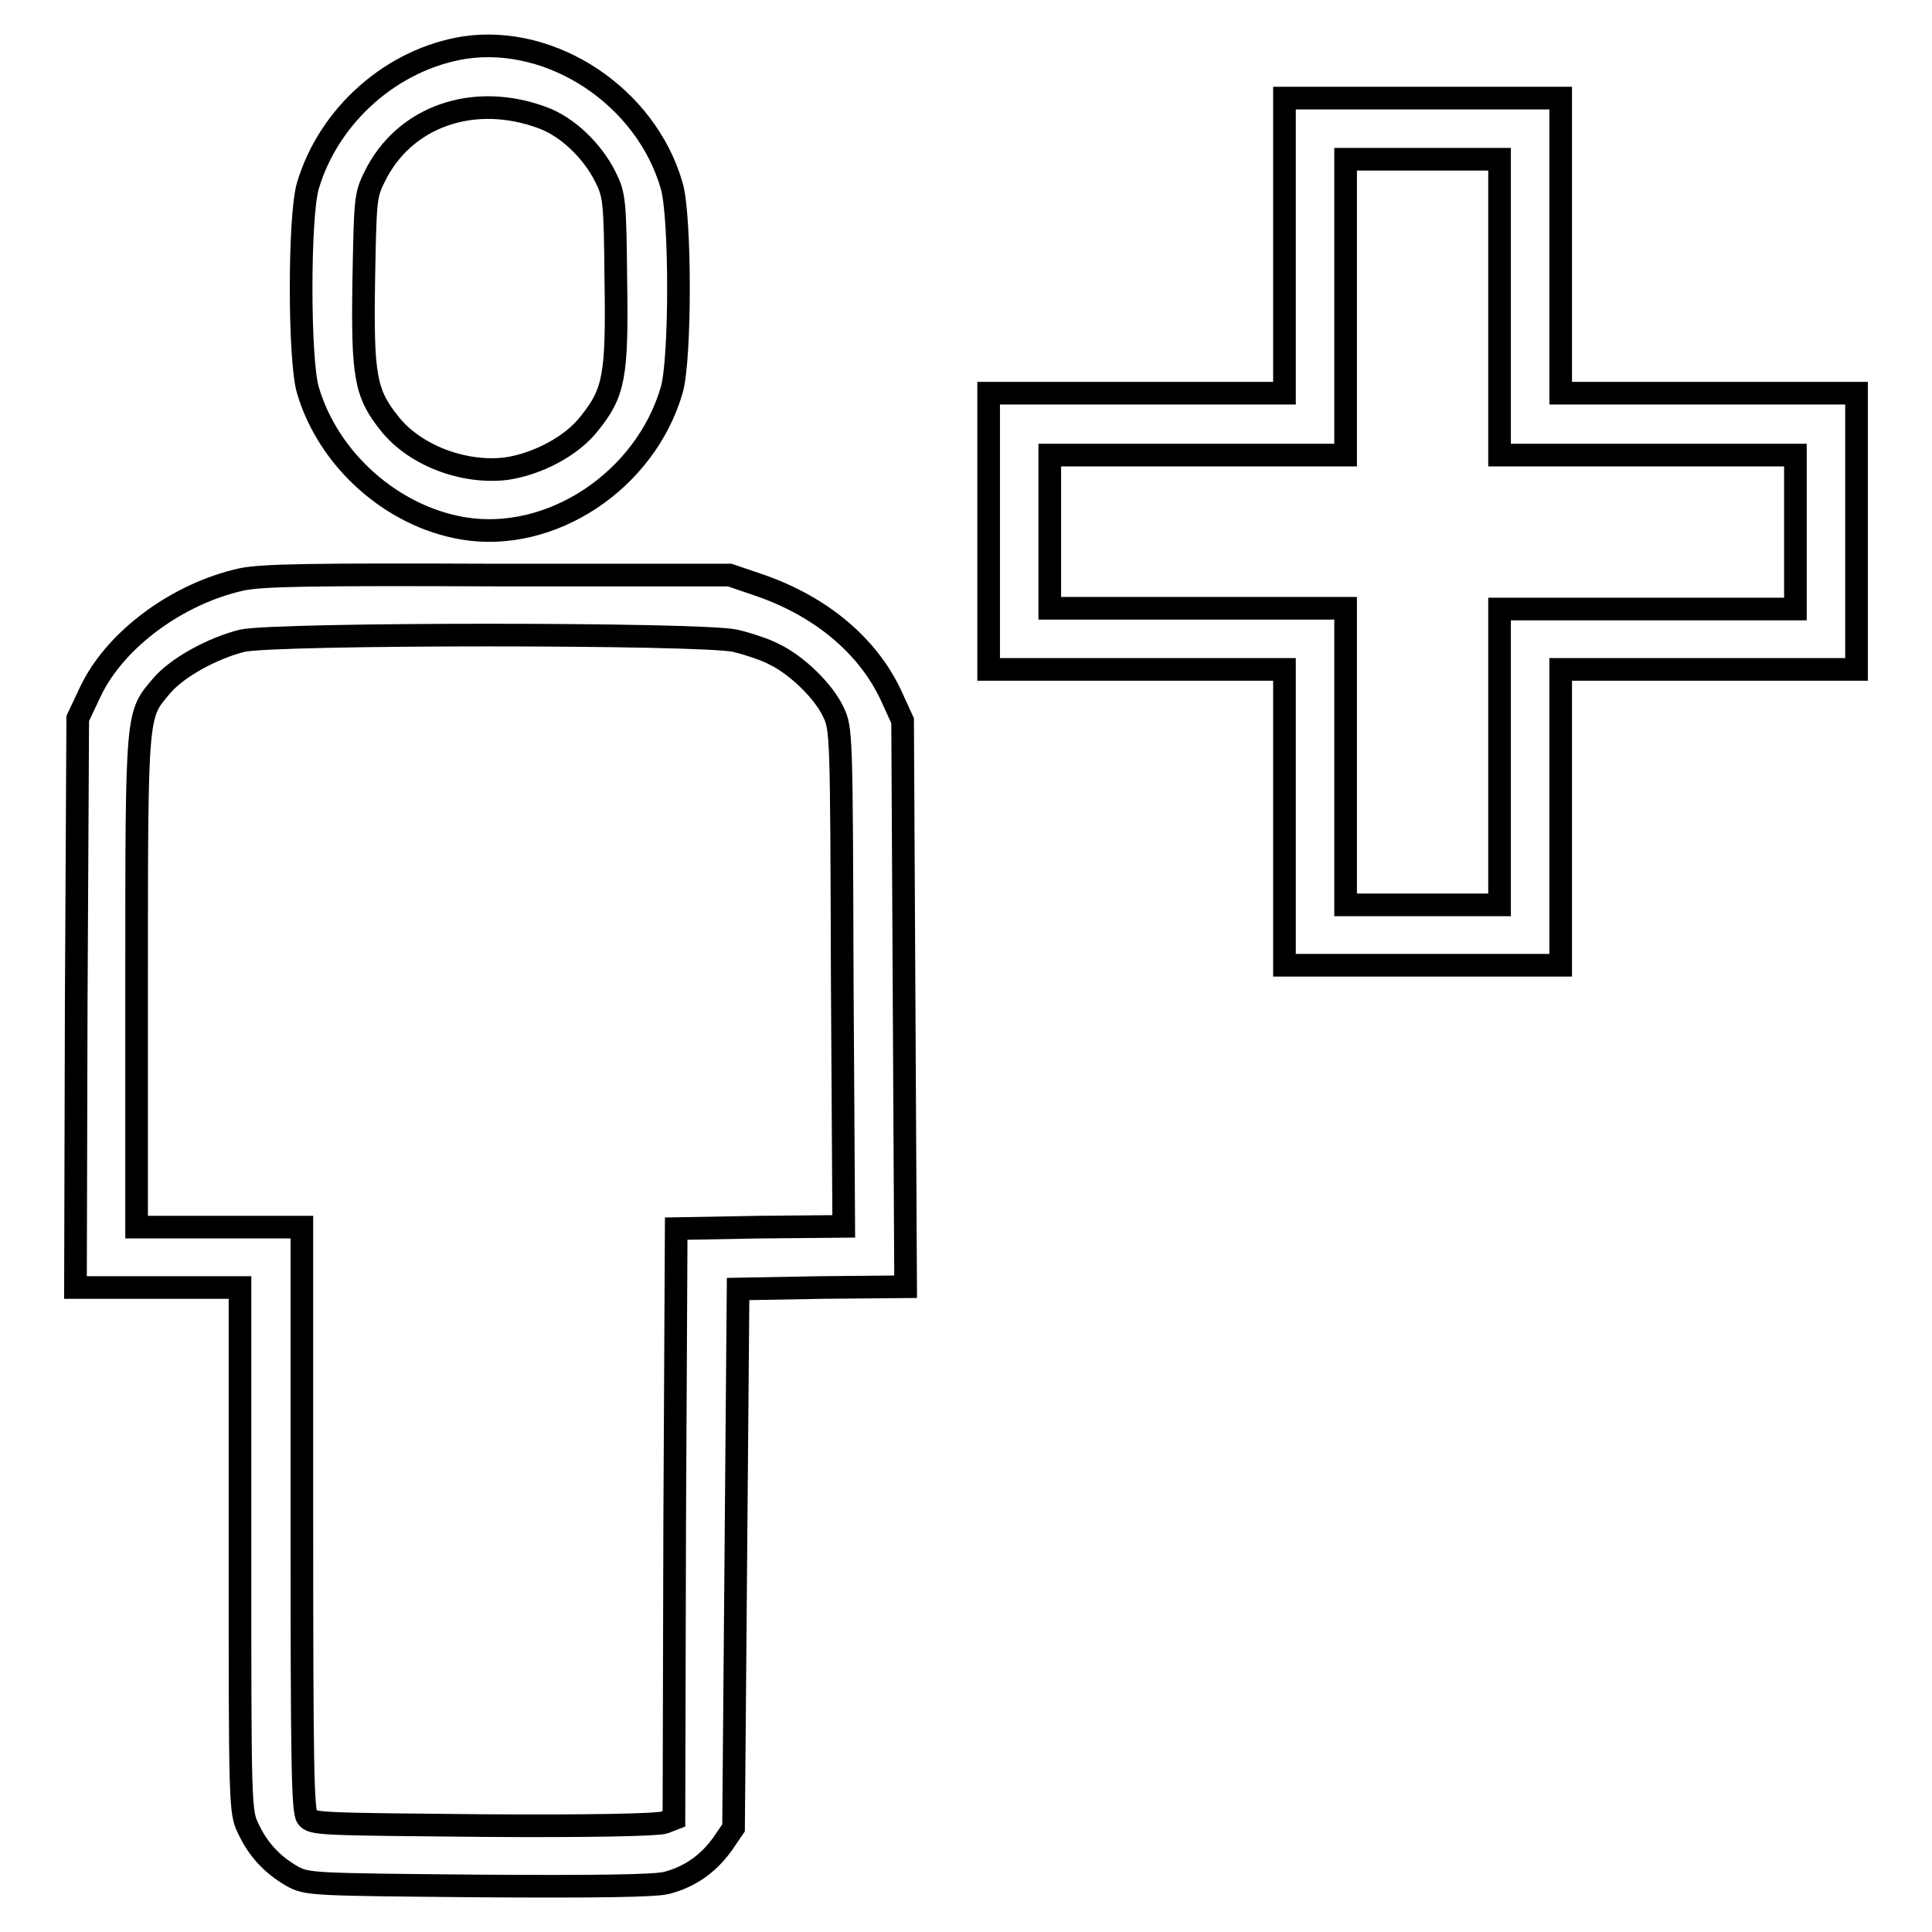 <?xml version="1.0" encoding="utf-8"?>
<!-- Svg Vector Icons : http://www.onlinewebfonts.com/icon -->
<!DOCTYPE svg PUBLIC "-//W3C//DTD SVG 1.1//EN" "http://www.w3.org/Graphics/SVG/1.1/DTD/svg11.dtd">
<svg version="1.1" xmlns="http://www.w3.org/2000/svg" xmlns:xlink="http://www.w3.org/1999/xlink" x="0px" y="0px" viewBox="0 0 256 256" enable-background="new 0 0 256 256" xml:space="preserve">
<g><g><g><path stroke-width="3" fill-opacity="0" stroke="#000000"  d="M61.6,6.3C52,7.8,43.6,15.2,40.8,24.6c-1.2,4-1.2,23.1,0,27.1c2.7,9.2,11.1,16.7,20.5,18.3c11.7,2,24.2-6.3,27.7-18.3c1.2-4,1.2-23.1,0-27.1C85.6,12.8,73.2,4.6,61.6,6.3z M71.9,15.6c3.3,1.2,6.6,4.4,8.3,7.8c1.2,2.4,1.3,3.1,1.4,13.6c0.2,12.8-0.2,15-3.5,19.1c-2.3,3-6.9,5.4-11,6c-5.7,0.7-12.2-1.8-15.5-6c-3.2-4-3.6-6.3-3.4-19c0.2-10.5,0.2-11.2,1.4-13.6C53.5,15.4,62.8,12.2,71.9,15.6z"/><path stroke-width="3" fill-opacity="0" stroke="#000000"  d="M170.2,32.5v19.6h-19.6h-19.6v18.3v18.3h19.6h19.6v19.6v19.6h18.3h18.3v-19.6V88.7h19.6H246V70.4V52.1h-19.6h-19.6V32.5V13h-18.3h-18.3L170.2,32.5L170.2,32.5z M198.7,40.7v19.6h19.6h19.6v10.2v10.2h-19.6h-19.6v19.6v19.6h-10.2h-10.2v-19.6V80.6h-19.6h-19.6V70.4V60.3h19.6h19.6V40.7V21.1h10.2h10.2L198.7,40.7L198.7,40.7z"/><path stroke-width="3" fill-opacity="0" stroke="#000000"  d="M31.9,76.8c-8.4,1.9-16.6,7.9-19.9,14.8l-1.7,3.6l-0.2,37.7L10,170.6h10.9h10.9v34.7c0,33.8,0,34.8,1.1,37c1.3,2.8,3.2,4.8,5.8,6.3c2,1.1,2.6,1.1,24.7,1.3c15.4,0.1,23.3,0,24.9-0.4c3.1-0.8,5.5-2.5,7.4-5.1l1.5-2.2l0.3-35.7l0.3-35.7l11.1-0.2l11.1-0.1l-0.2-37.5l-0.2-37.5l-1.6-3.5c-3.1-6.5-9.2-11.6-17.2-14.4l-4.1-1.4L66,76.2C41.1,76.1,34.6,76.2,31.9,76.8z M97.4,84.9c1.7,0.4,4.1,1.2,5.2,1.8c3.1,1.5,6.6,5,7.8,7.6c1.1,2.2,1.1,3,1.2,35.2l0.2,33l-11.1,0.1l-11.1,0.2l-0.2,39.1l-0.1,39.1l-1.3,0.5c-0.9,0.3-9.7,0.5-24,0.4c-21.7-0.2-22.6-0.2-23.3-1.1c-0.6-0.9-0.7-7.1-0.7-39.6v-38.6H29.1H18.1V130c0-36,0-35.2,3.3-39.1c2-2.4,6.7-5,10.7-6C36.7,83.9,92.8,83.9,97.4,84.9z"/></g></g></g>
</svg>